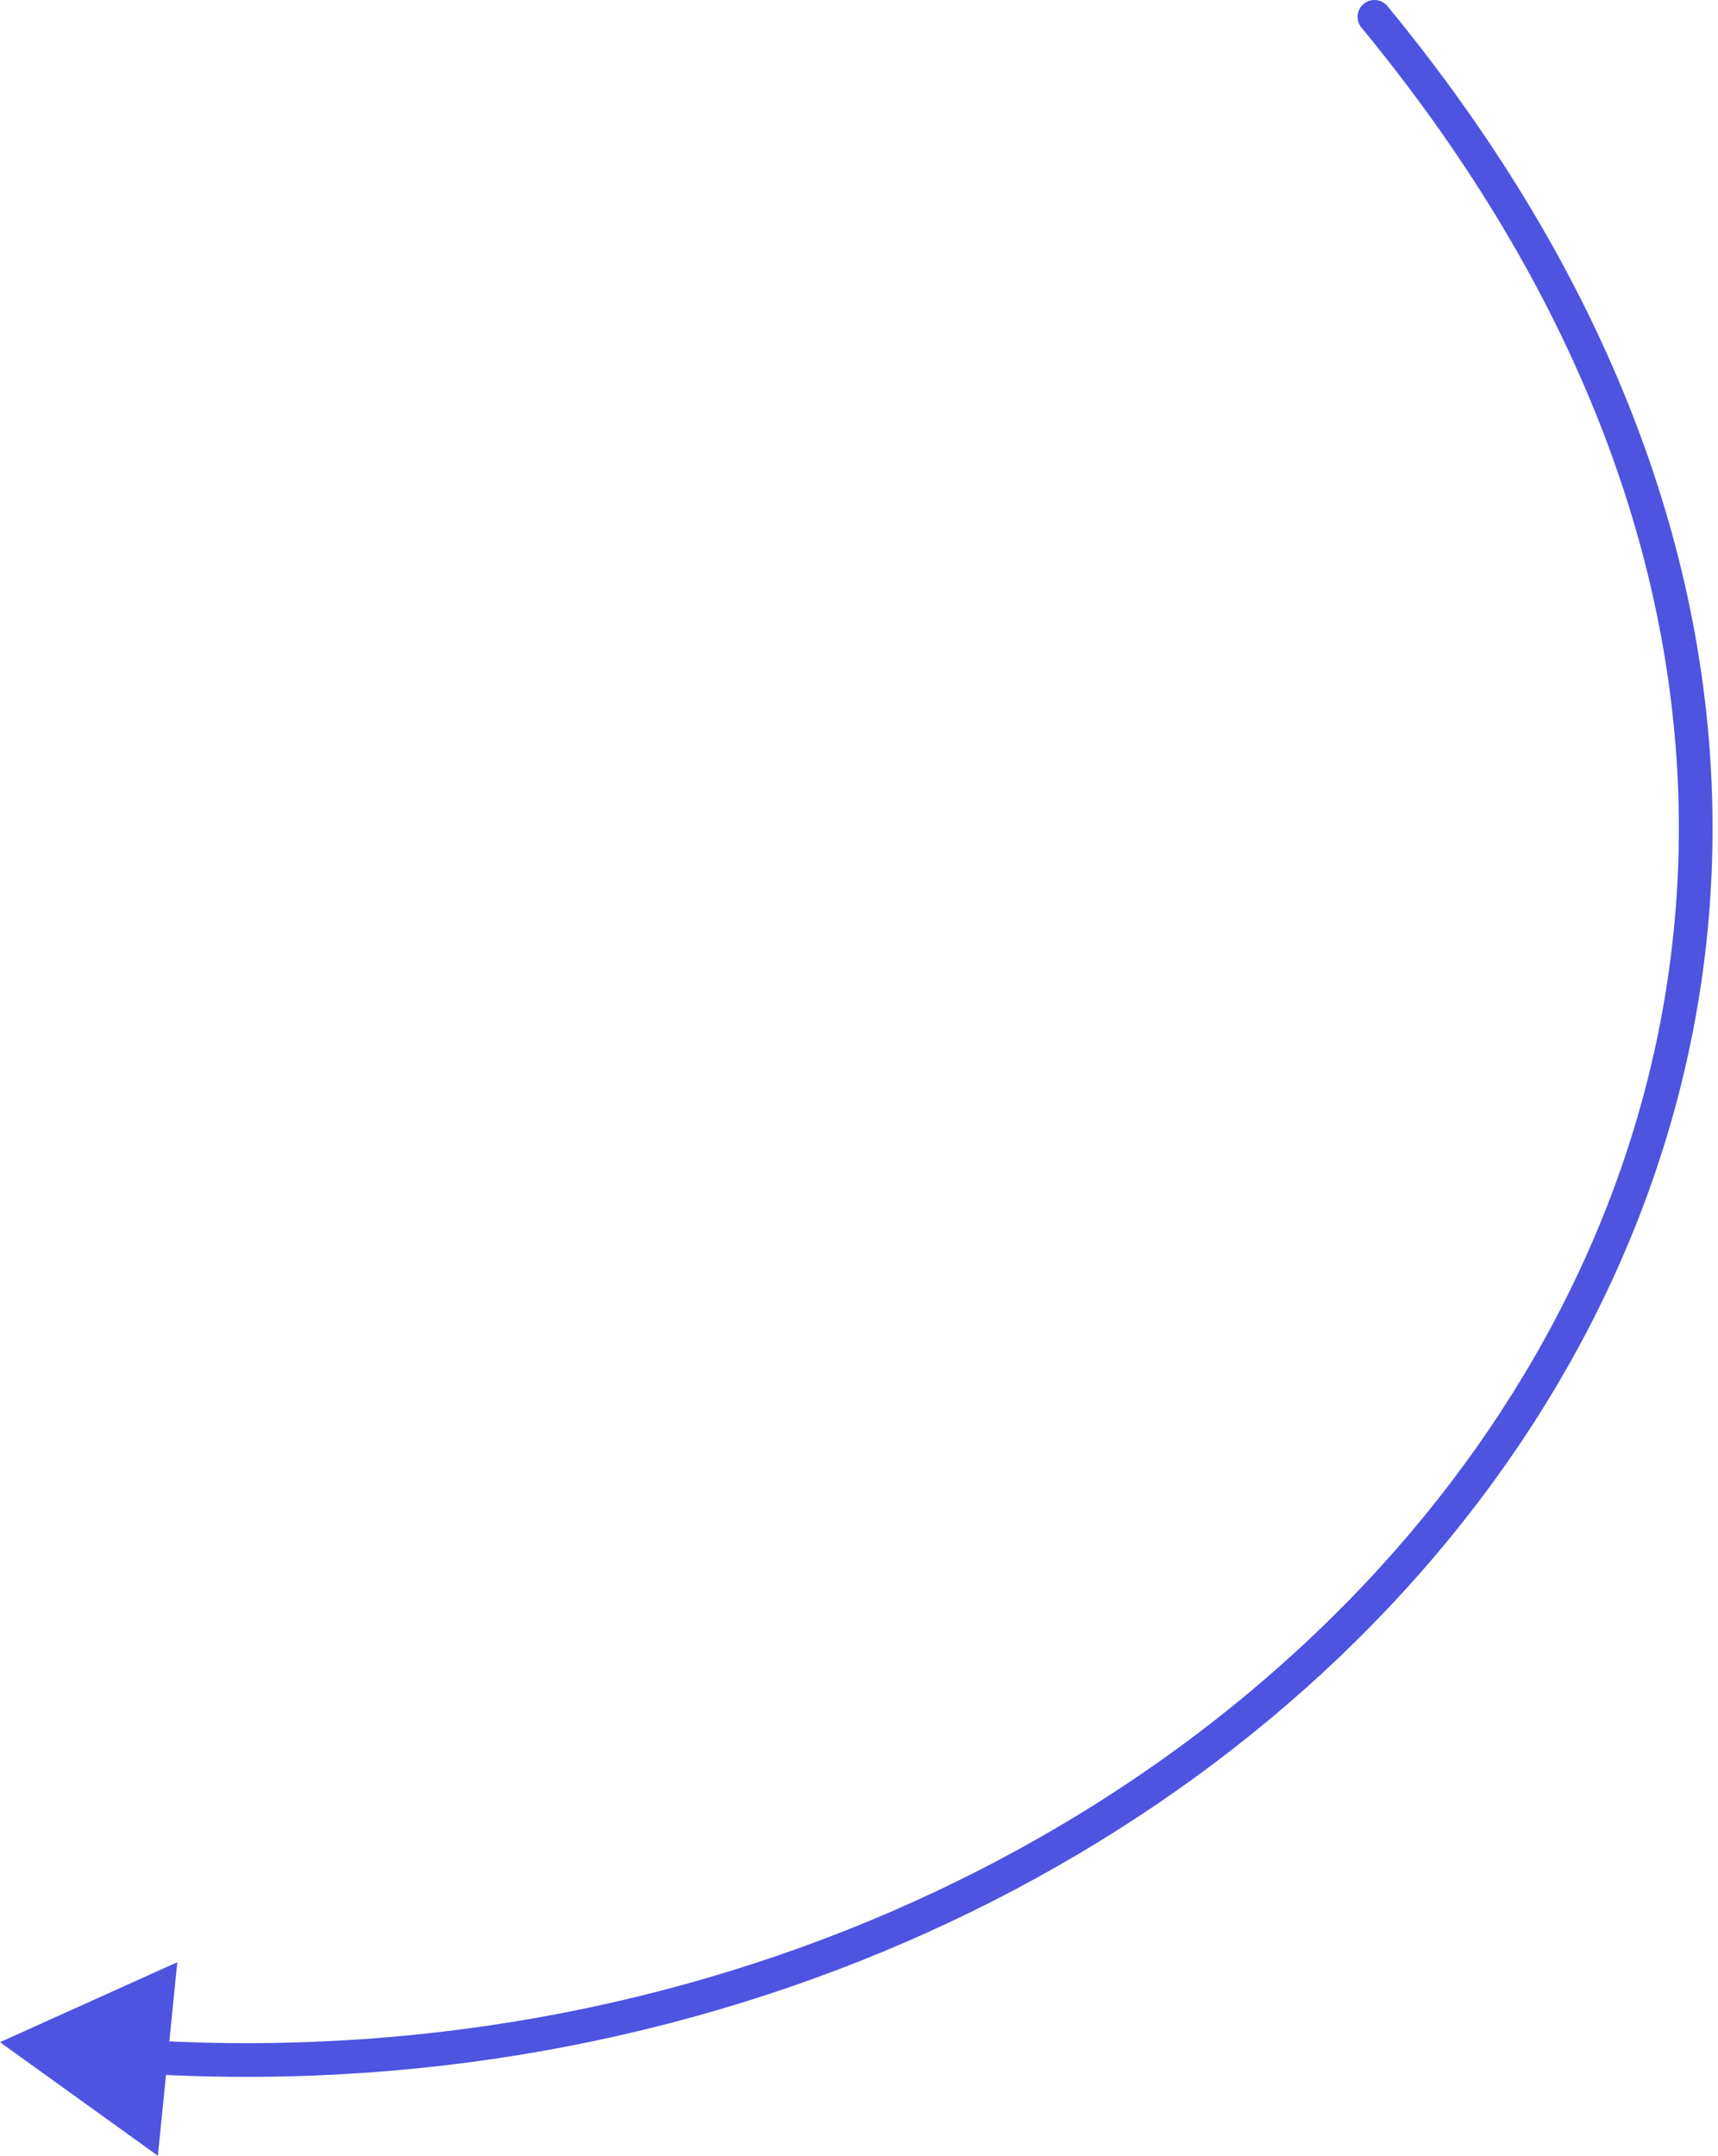 <?xml version="1.0" encoding="UTF-8"?> <svg xmlns="http://www.w3.org/2000/svg" width="102" height="128" viewBox="0 0 102 128" fill="none"> <path d="M82.374 0.364C82.023 -0.062 81.392 -0.123 80.966 0.228C80.54 0.579 80.479 1.21 80.83 1.636L82.374 0.364ZM-0 121.233L9.374 127.975L10.526 116.486L-0 121.233ZM80.83 1.636C105.159 31.163 103.969 61.916 88.421 84.833C72.829 107.815 42.714 123.029 9.003 121.132L8.891 123.129C43.243 125.062 74.056 109.568 90.076 85.956C106.141 62.278 107.247 30.551 82.374 0.364L80.83 1.636Z" fill="#4E53E0"></path> </svg> 